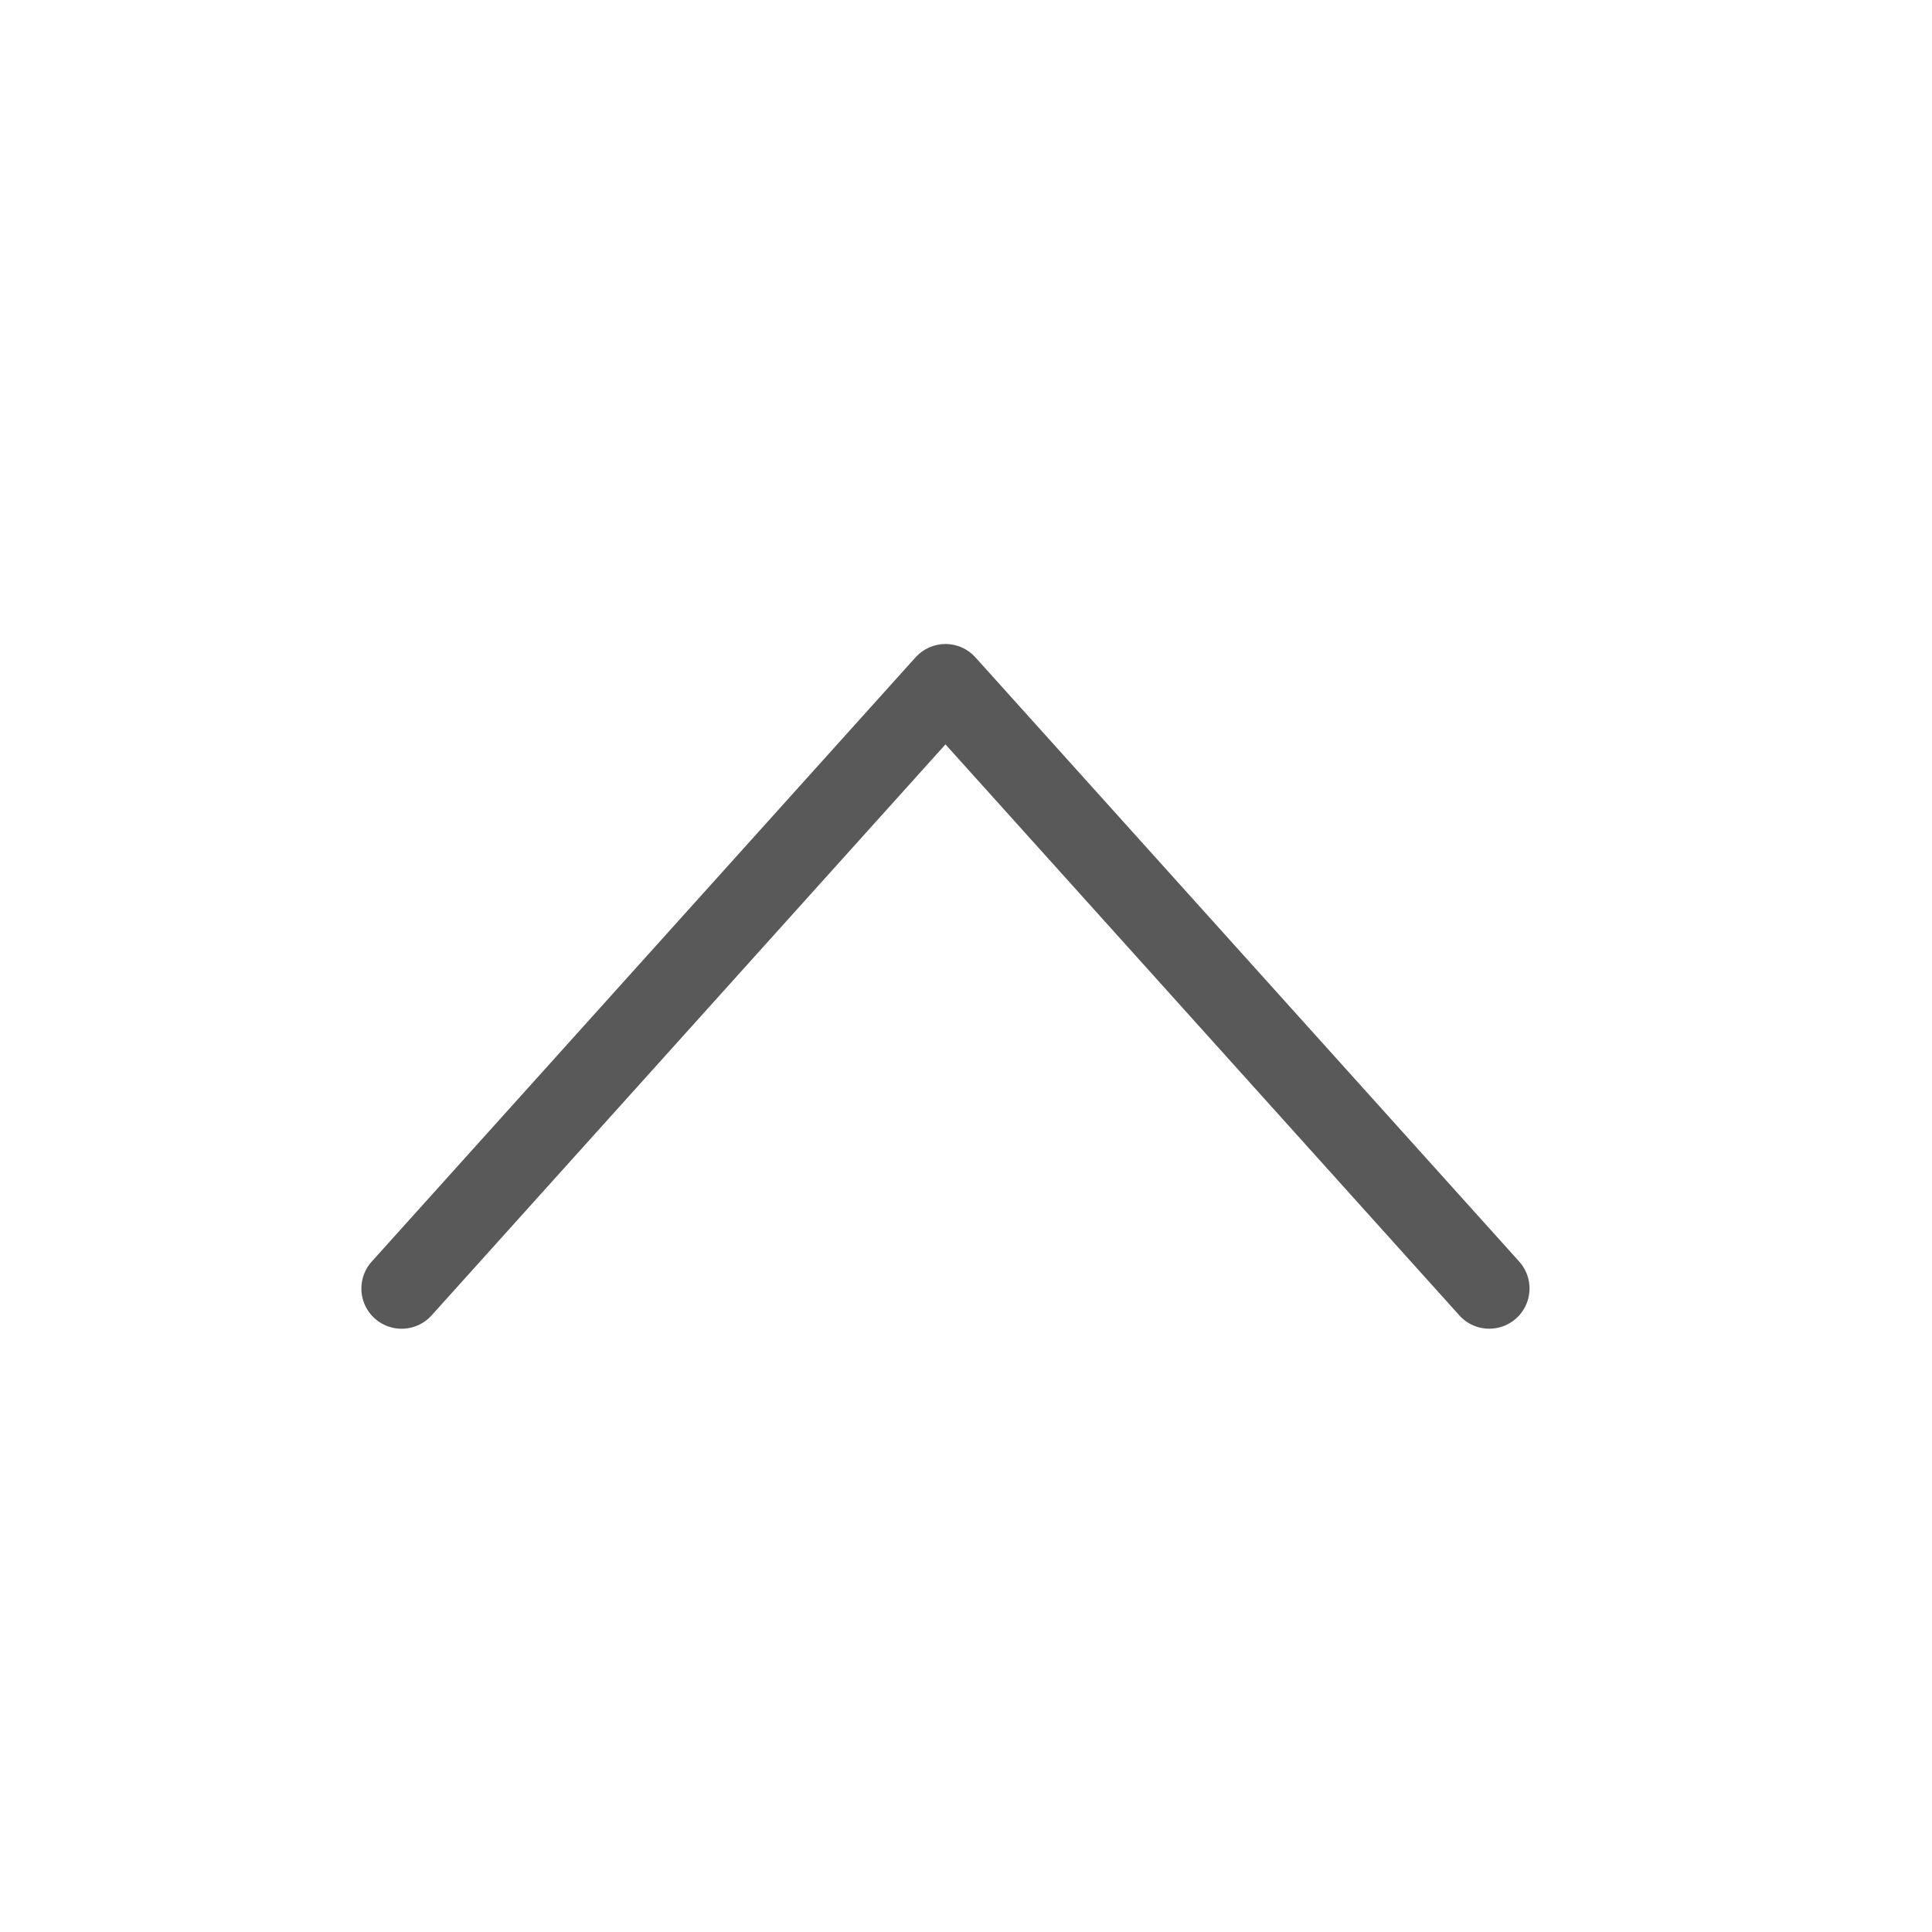 <?xml version="1.0" encoding="UTF-8" standalone="no"?>
<svg
   xmlns:dc="http://purl.org/dc/elements/1.1/"
   xmlns:cc="http://creativecommons.org/ns#"
   xmlns:rdf="http://www.w3.org/1999/02/22-rdf-syntax-ns#"
   xmlns:svg="http://www.w3.org/2000/svg"
   xmlns="http://www.w3.org/2000/svg"
   xmlns:sodipodi="http://sodipodi.sourceforge.net/DTD/sodipodi-0.dtd"
   xmlns:inkscape="http://www.inkscape.org/namespaces/inkscape"
   width="24px"
   height="24px"
   viewBox="0 0 24 24"
   version="1.1"
   id="svg2"
   inkscape:version="0.91 r13725"
   sodipodi:docname="previous.svg">
  <sodipodi:namedview
     pagecolor="#ffffff"
     bordercolor="#666666"
     borderopacity="1"
     objecttolerance="10"
     gridtolerance="10"
     guidetolerance="10"
     inkscape:pageopacity="0"
     inkscape:pageshadow="2"
     inkscape:window-width="1920"
     inkscape:window-height="998"
     id="namedview13"
     showgrid="false"
     inkscape:zoom="9.8333333"
     inkscape:cx="12.20339"
     inkscape:cy="12"
     inkscape:window-x="0"
     inkscape:window-y="0"
     inkscape:window-maximized="1"
     inkscape:current-layer="svg2" />
  <!-- Generator: Sketch 3.8.3 (29802) - http://www.bohemiancoding.com/sketch -->
  <title
     id="title4">previous</title>
  <desc
     id="desc6">Created with Sketch.</desc>
  <defs
     id="defs8" />
  <g
     id="Page-1"
     transform="matrix(0,1,-1,0,24,-9.2651366e-8)"
     style="fill:none;fill-rule:evenodd;stroke:none;stroke-width:1">
    <rect
       id="rect34466"
       transform="matrix(1,0,0,-1,0,24)"
       x="0"
       y="0"
       width="24"
       height="24"
       rx="1.7382798e-05" />
    <path
       d="m 15.968,5.001 c -0.113,0.009 -0.219,0.055 -0.302,0.132 l -7.5,6.75 C 8.06,11.978 8,12.113 8,12.255 c 0,0.142 0.06,0.277 0.166,0.372 l 7.5,6.75 c 0.132,0.123 0.321,0.165 0.493,0.11 0.172,-0.055 0.301,-0.199 0.337,-0.376 0.036,-0.177 -0.026,-0.36 -0.162,-0.478 l -7.087,-6.378 7.087,-6.378 C 16.497,5.736 16.55,5.506 16.467,5.307 16.384,5.108 16.183,4.985 15.968,5.001 l 0,0 z"
       id="polyline34474"
       inkscape:connector-curvature="0"
       style="fill:#595959" />
  </g>
</svg>
